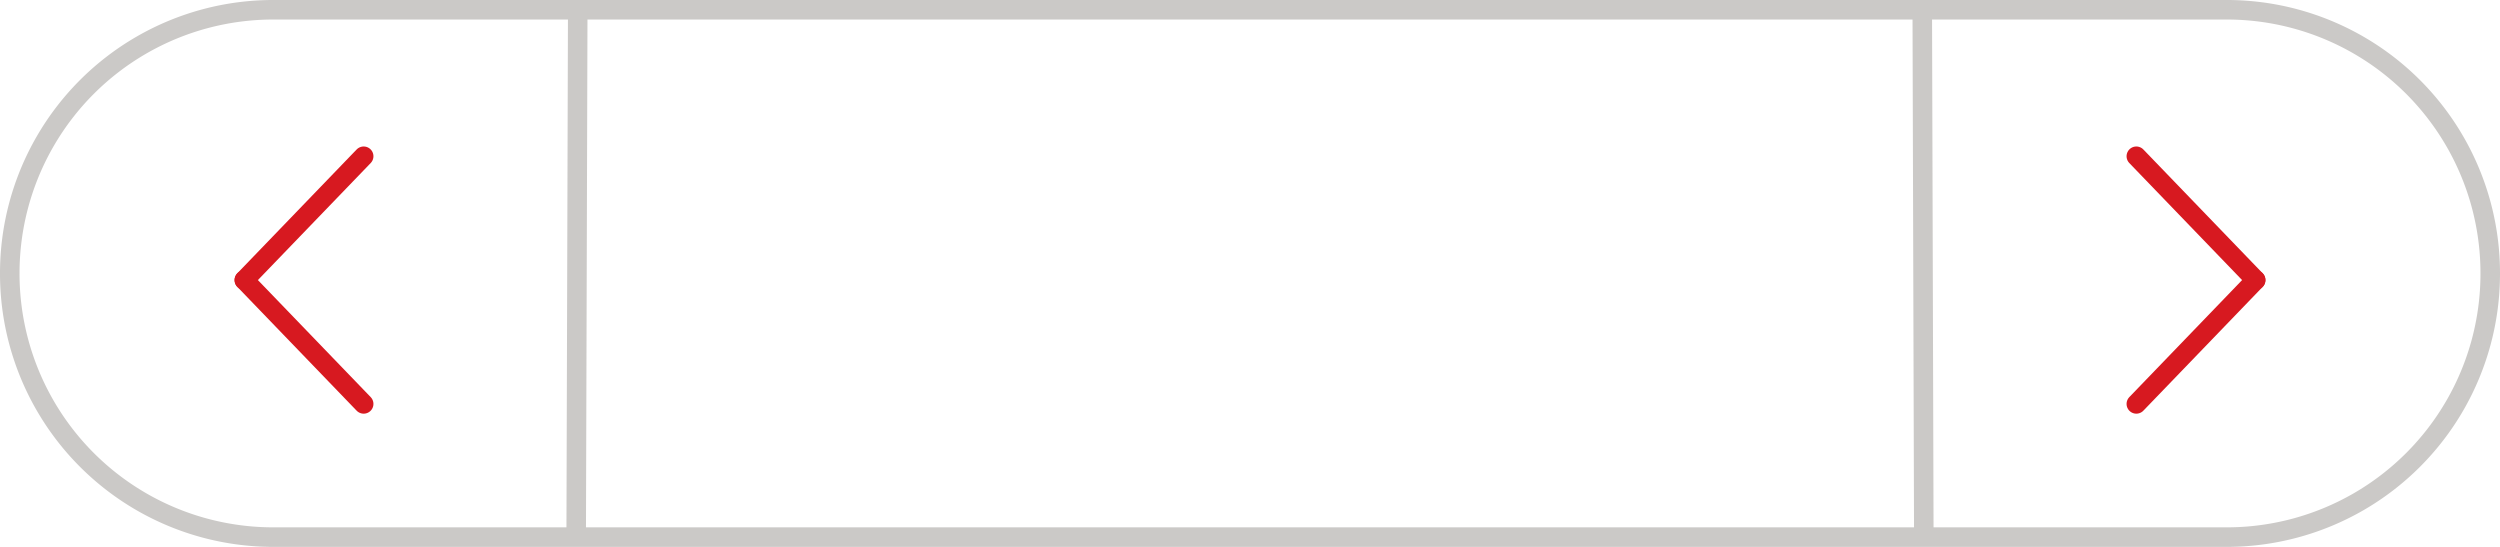 <svg id="Layer_1" data-name="Layer 1" xmlns="http://www.w3.org/2000/svg" viewBox="0 0 128 28"><defs><style>.cls-1,.cls-2,.cls-3{fill:none;}.cls-2{stroke:#cbc9c7;}.cls-3{stroke:#d71920;stroke-linecap:round;}</style></defs><g id="Group_985" data-name="Group 985"><g id="Rectangle_356" data-name="Rectangle 356"><path class="cls-1" d="M14,0H114a14,14,0,0,1,14,14h0a14,14,0,0,1-14,14H14A14,14,0,0,1,0,14H0A14,14,0,0,1,14,0Z"/><path class="cls-2" d="M14,.5H114A13.49,13.49,0,0,1,127.5,14h0A13.49,13.49,0,0,1,114,27.5H14A13.49,13.49,0,0,1,.5,14h0A13.49,13.49,0,0,1,14,.5Z"/></g><line id="Line_3" data-name="Line 3" class="cls-2" x1="29.58" y1="0.5" x2="29.5" y2="27.77"/><line id="Line_4" data-name="Line 4" class="cls-2" x1="98.42" y1="0.5" x2="98.5" y2="27.77"/><g id="Group_465" data-name="Group 465"><line id="Line_6" data-name="Line 6" class="cls-3" x1="109.38" y1="20.68" x2="115.49" y2="14.34"/><line id="Line_7" data-name="Line 7" class="cls-3" x1="109.38" y1="8" x2="115.49" y2="14.34"/></g><g id="Group_854" data-name="Group 854"><line id="Line_6-2" data-name="Line 6-2" class="cls-3" x1="18.62" y1="8" x2="12.51" y2="14.34"/><line id="Line_7-2" data-name="Line 7-2" class="cls-3" x1="18.62" y1="20.68" x2="12.51" y2="14.34"/></g></g></svg>